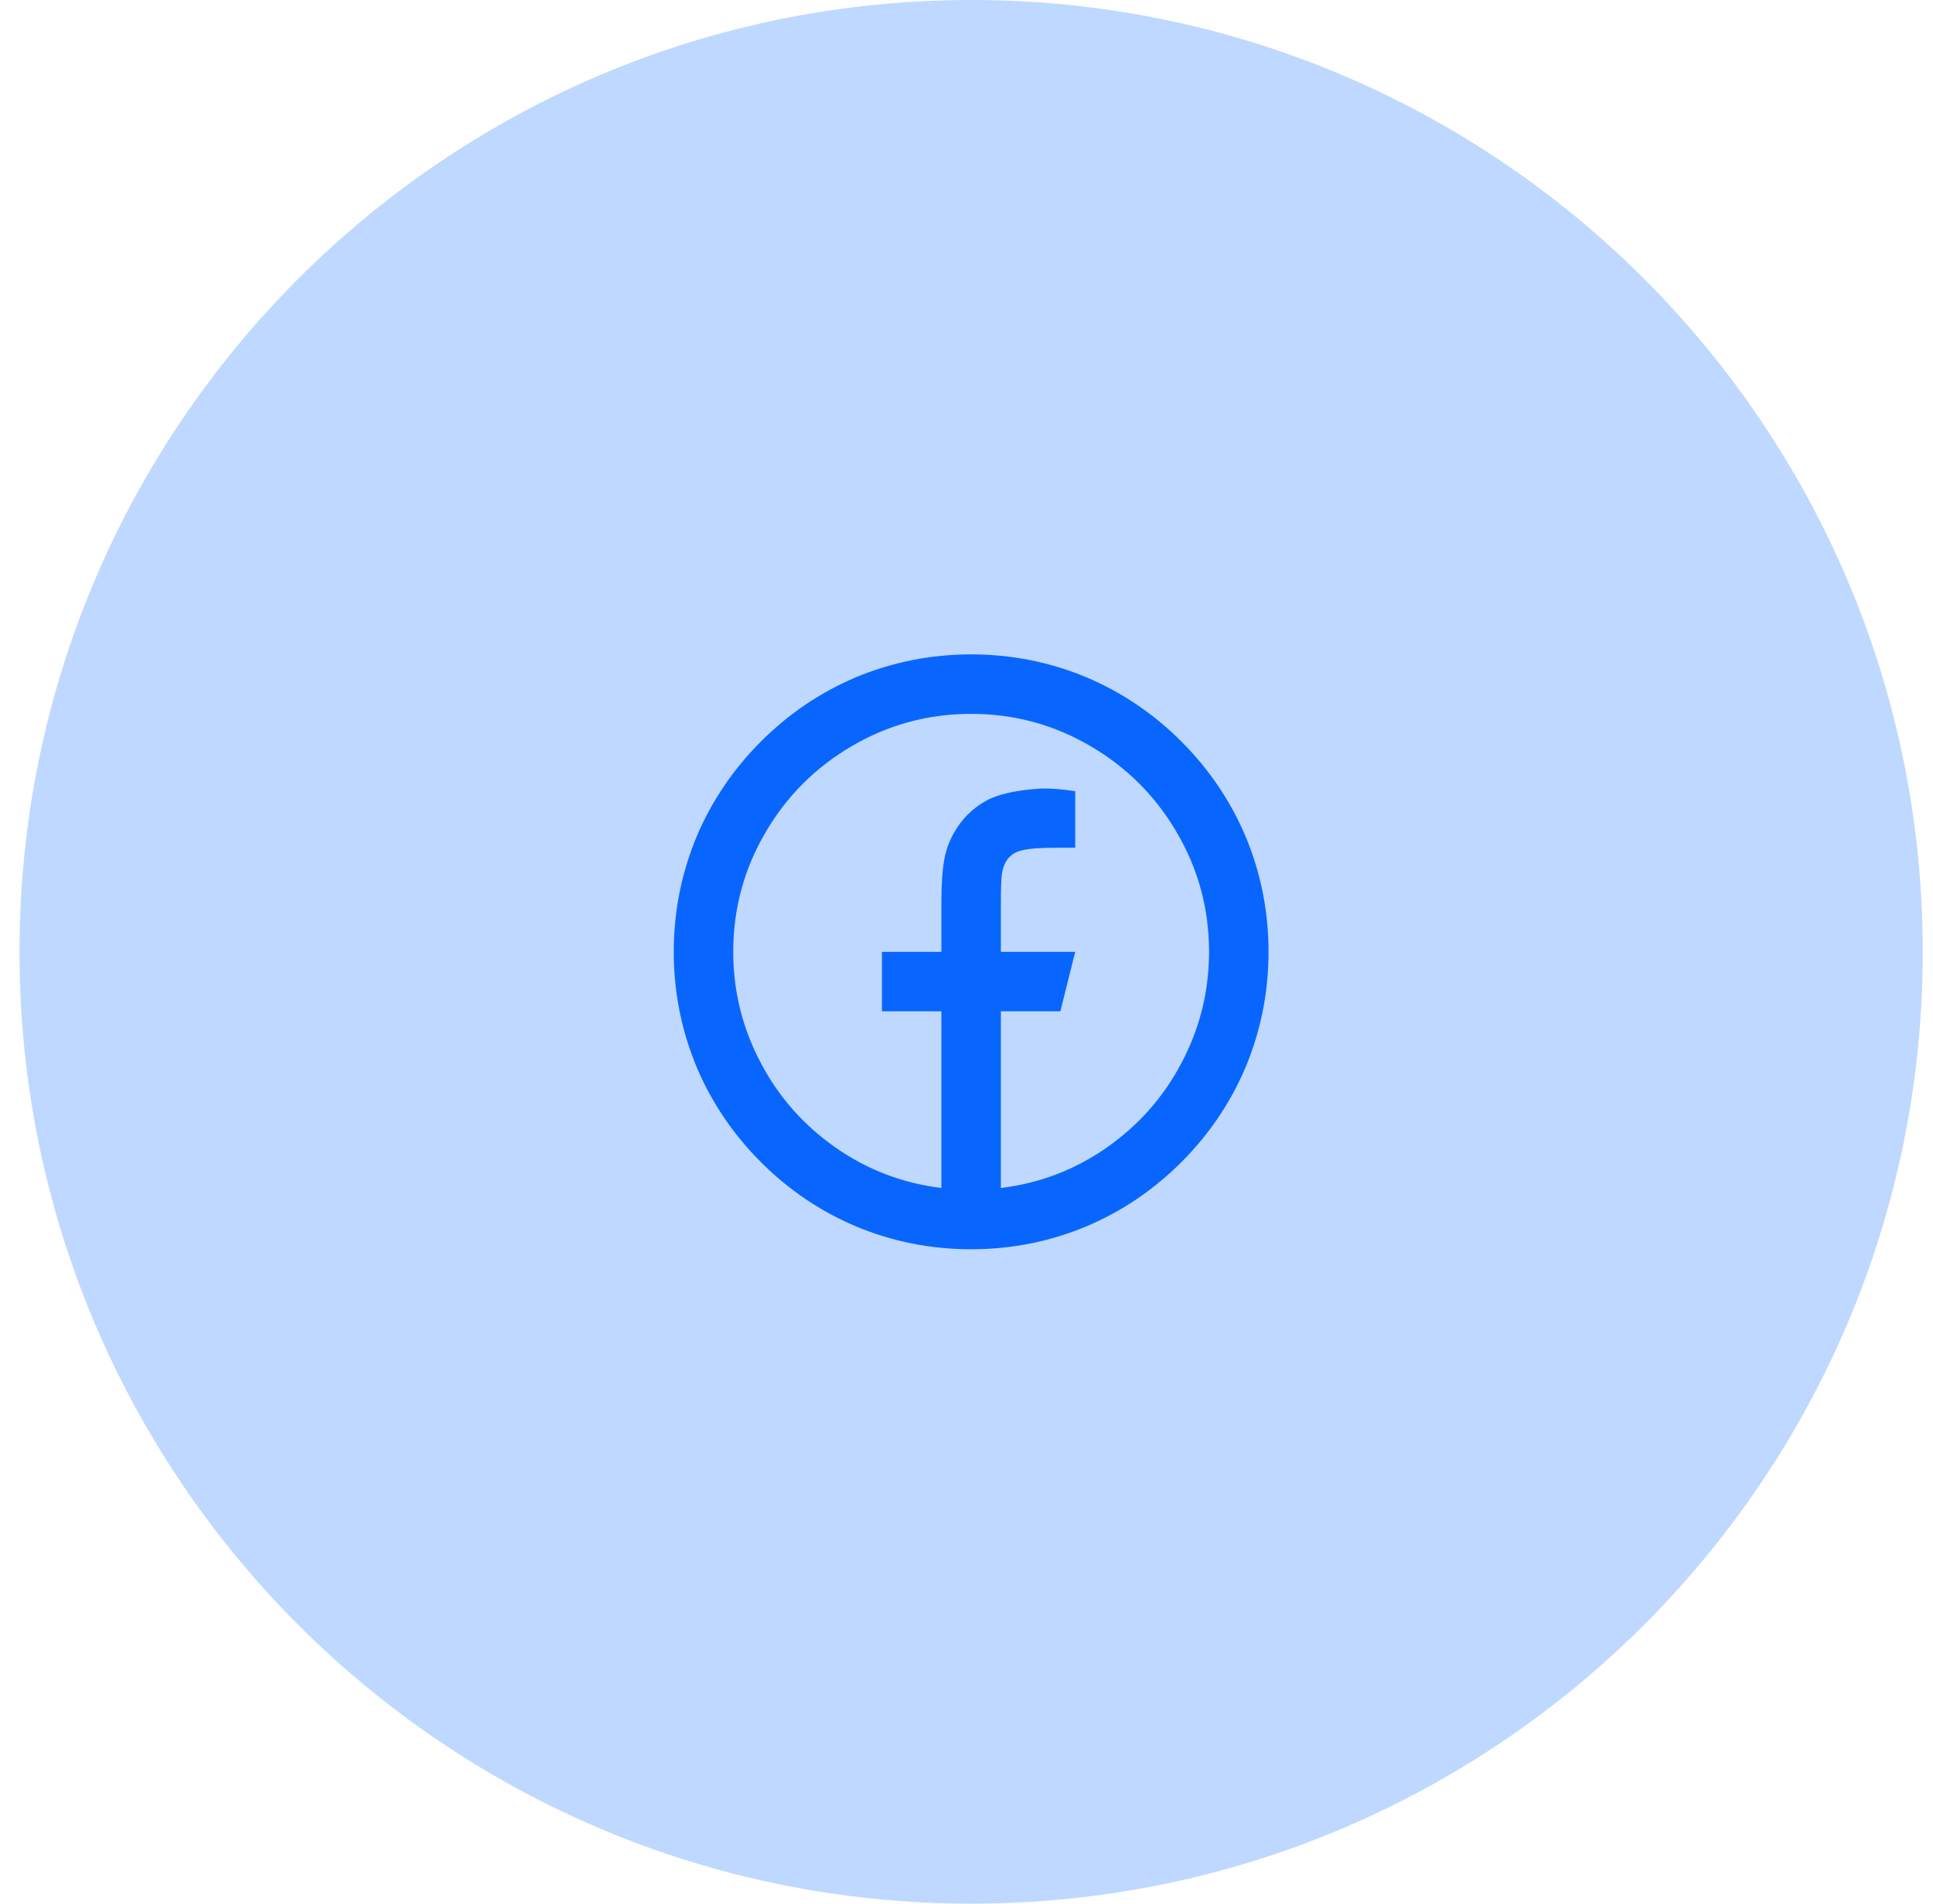 <svg width="65" height="64" viewBox="0 0 65 64" fill="none" xmlns="http://www.w3.org/2000/svg">
<path d="M0.656 32C0.656 14.327 14.983 0 32.656 0C50.329 0 64.656 14.327 64.656 32C64.656 49.673 50.329 64 32.656 64C14.983 64 0.656 49.673 0.656 32Z" fill="#BFD8FF"/>
<path d="M33.656 39.94C34.963 39.78 36.15 39.327 37.216 38.58C38.283 37.833 39.116 36.893 39.716 35.76C40.343 34.587 40.656 33.333 40.656 32C40.656 30.547 40.29 29.2 39.556 27.96C38.85 26.76 37.896 25.807 36.696 25.1C35.456 24.367 34.11 24 32.656 24C31.203 24 29.856 24.367 28.616 25.1C27.416 25.807 26.463 26.76 25.756 27.96C25.023 29.2 24.656 30.547 24.656 32C24.656 33.333 24.97 34.587 25.596 35.76C26.196 36.893 27.03 37.833 28.096 38.58C29.163 39.327 30.35 39.78 31.656 39.94V34H29.656V32H31.656V30.34C31.656 29.713 31.69 29.227 31.756 28.88C31.81 28.587 31.91 28.307 32.056 28.04C32.323 27.547 32.703 27.167 33.196 26.9C33.583 26.7 34.143 26.573 34.876 26.52C35.21 26.493 35.636 26.52 36.156 26.6V28.5H35.656C35.203 28.5 34.863 28.513 34.636 28.54C34.41 28.567 34.236 28.613 34.116 28.68C33.996 28.747 33.9 28.843 33.826 28.97C33.753 29.097 33.706 29.247 33.686 29.42C33.666 29.593 33.656 29.9 33.656 30.34V32H36.156L35.656 34H33.656V39.94ZM32.656 42C31.296 42 29.996 41.74 28.756 41.22C27.57 40.713 26.513 39.997 25.586 39.07C24.66 38.143 23.943 37.087 23.436 35.9C22.916 34.66 22.656 33.36 22.656 32C22.656 30.64 22.916 29.34 23.436 28.1C23.943 26.913 24.66 25.857 25.586 24.93C26.513 24.003 27.57 23.287 28.756 22.78C29.996 22.26 31.296 22 32.656 22C34.016 22 35.316 22.26 36.556 22.78C37.743 23.287 38.8 24.003 39.726 24.93C40.653 25.857 41.37 26.913 41.876 28.1C42.396 29.34 42.656 30.64 42.656 32C42.656 33.36 42.396 34.66 41.876 35.9C41.37 37.087 40.653 38.143 39.726 39.07C38.8 39.997 37.743 40.713 36.556 41.22C35.316 41.74 34.016 42 32.656 42Z" fill="#0866FF"/>
</svg>
